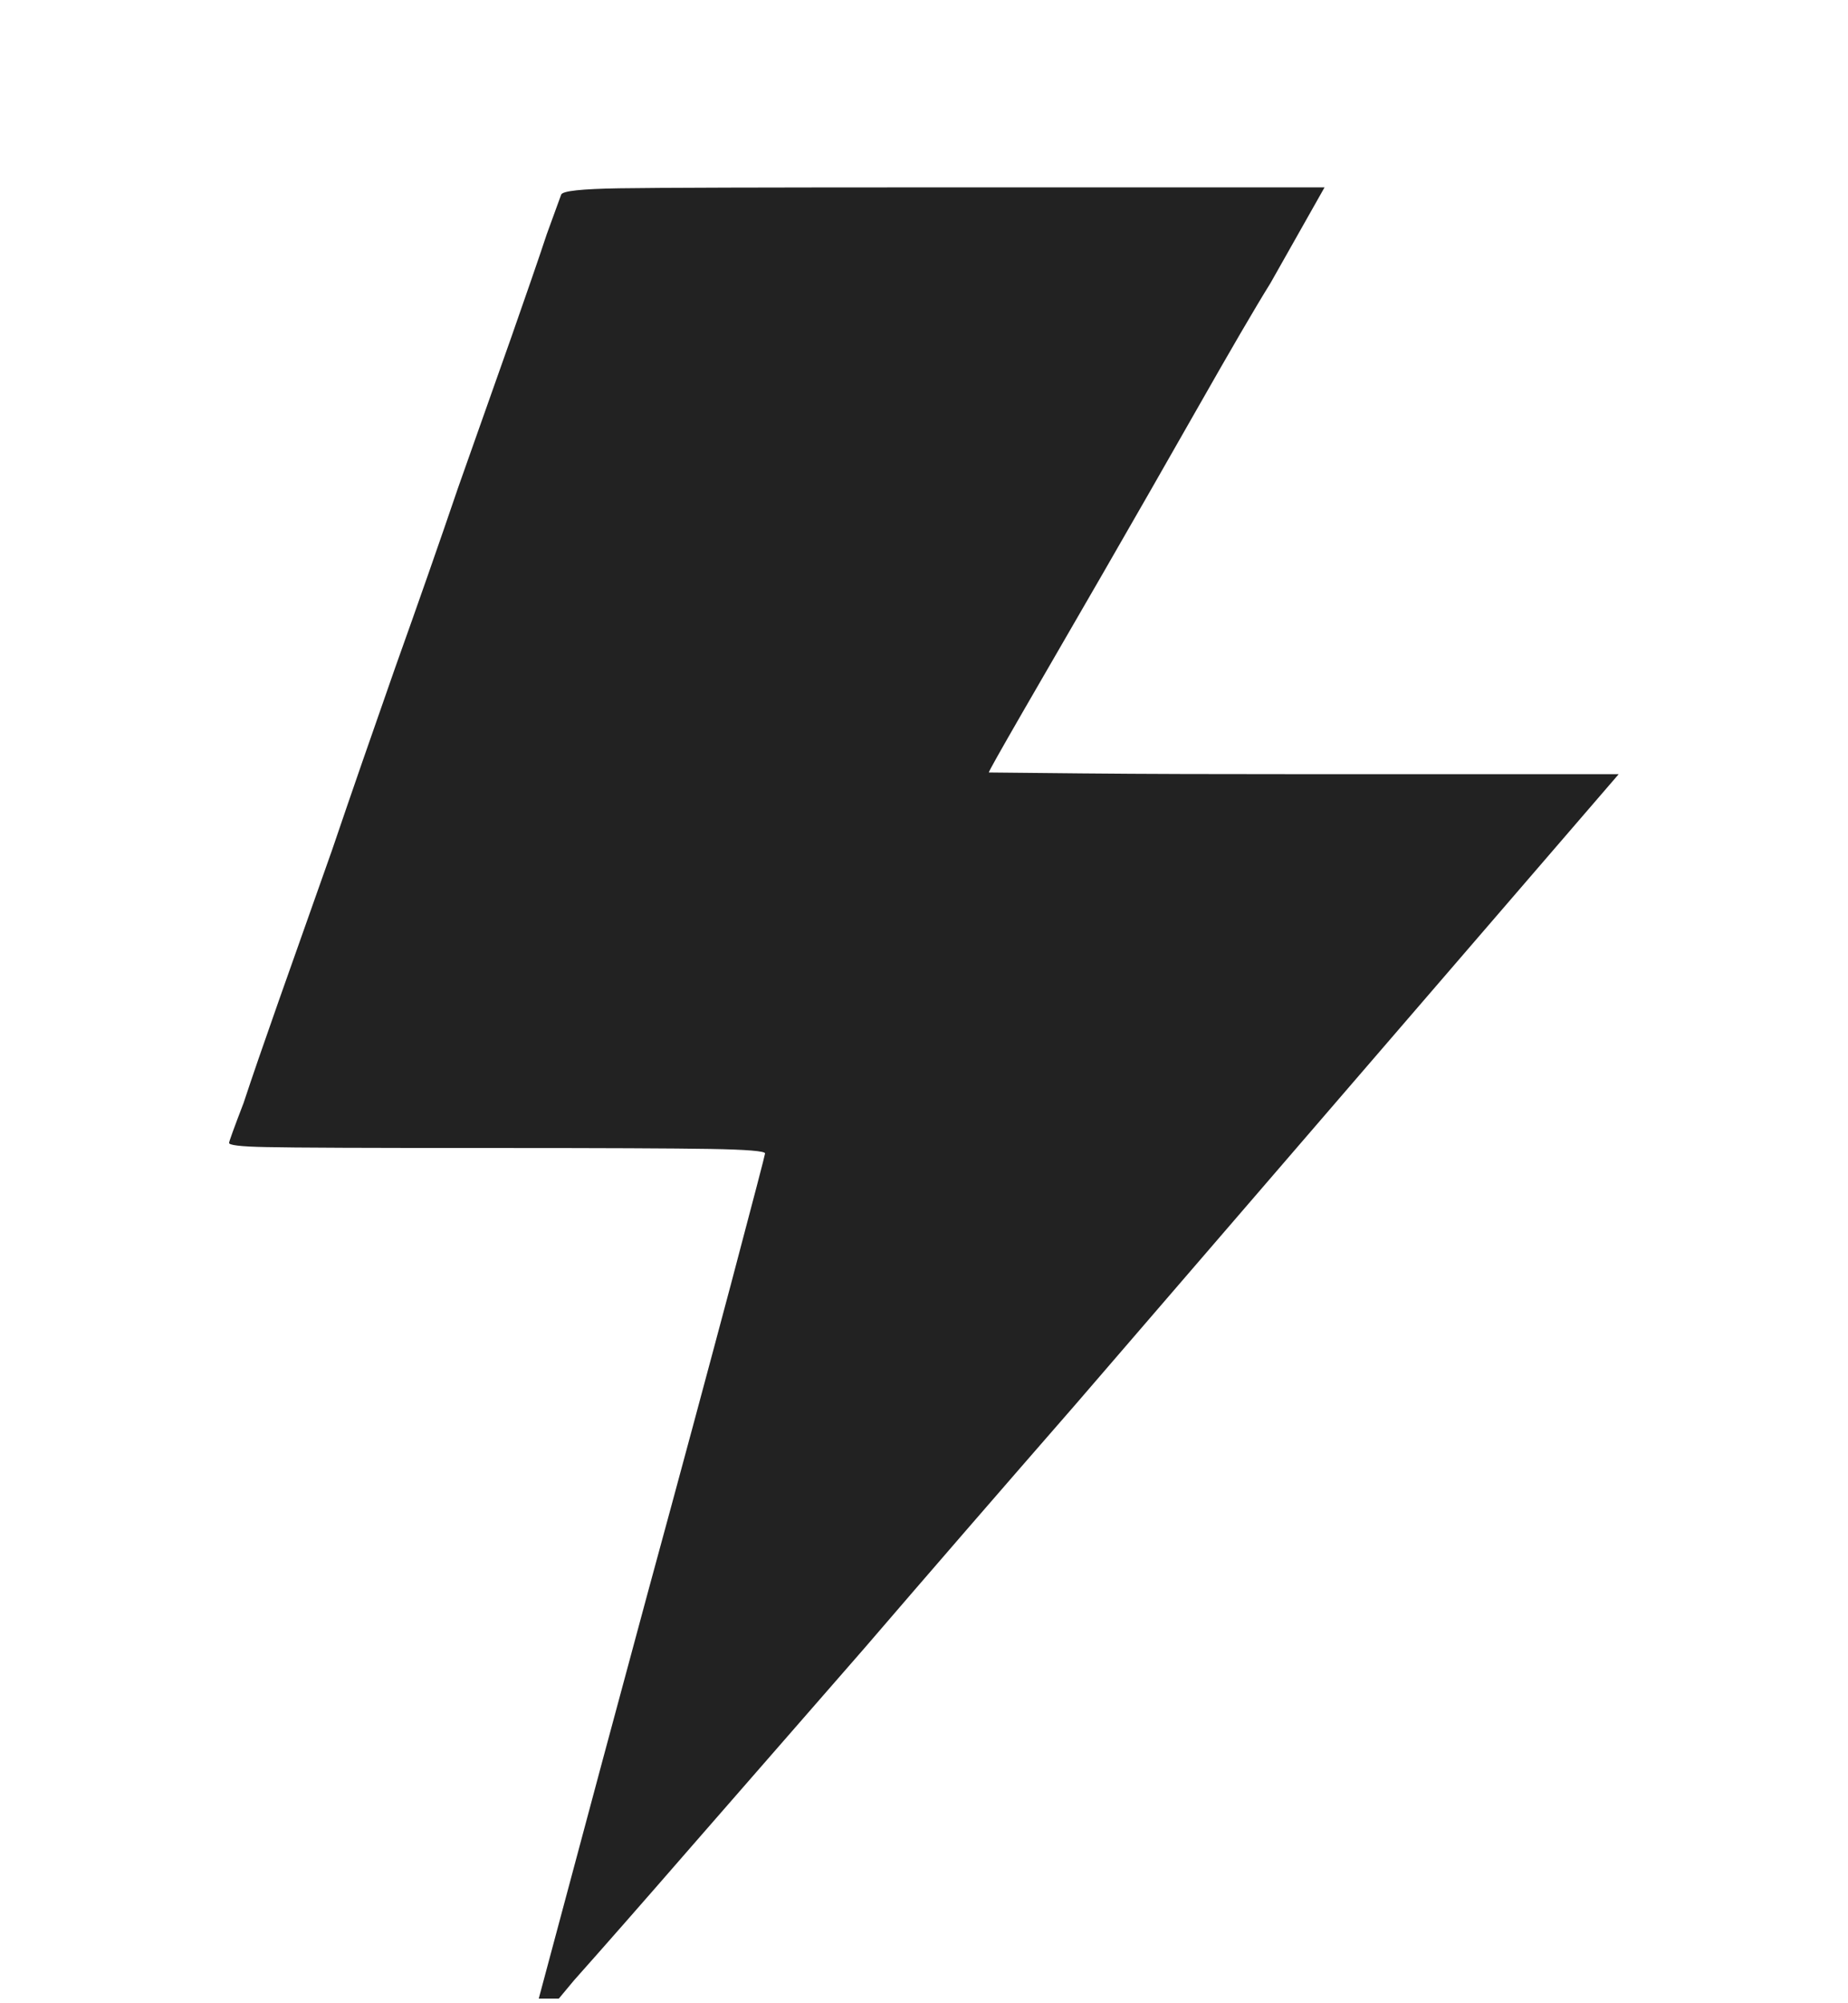 <svg width="12" height="13" viewBox="0 0 12 13" fill="none" xmlns="http://www.w3.org/2000/svg">
<g clip-path="url(#clip0_2065_8790)">
<path d="M3.644 1.263C3.644 1.263 3.613 1.349 3.55 1.521C3.496 1.685 3.419 1.905 3.322 2.183C3.224 2.46 3.109 2.786 2.976 3.161C2.851 3.528 2.714 3.919 2.566 4.333C2.418 4.755 2.281 5.149 2.156 5.517C2.023 5.892 1.908 6.218 1.81 6.495C1.712 6.773 1.636 6.993 1.582 7.157C1.519 7.321 1.488 7.407 1.488 7.415C1.48 7.431 1.56 7.441 1.728 7.444C1.896 7.448 2.394 7.45 3.222 7.45C3.91 7.45 4.373 7.452 4.611 7.456C4.849 7.46 4.968 7.47 4.968 7.485C4.968 7.493 4.894 7.776 4.746 8.335C4.597 8.894 4.418 9.56 4.207 10.333C3.996 11.114 3.816 11.782 3.668 12.337C3.519 12.892 3.445 13.169 3.445 13.169C3.453 13.177 3.546 13.071 3.726 12.853C3.914 12.642 4.168 12.353 4.488 11.985C4.808 11.618 5.183 11.189 5.613 10.696C6.043 10.196 6.5 9.669 6.984 9.114L10.511 5.024H8.472C7.91 5.024 7.427 5.023 7.025 5.019C6.623 5.015 6.421 5.013 6.421 5.013C6.421 5.005 6.494 4.876 6.638 4.626C6.783 4.376 6.957 4.075 7.16 3.724C7.363 3.372 7.57 3.011 7.781 2.64C7.992 2.269 8.148 2.001 8.25 1.837L8.601 1.216H6.128C4.964 1.216 4.261 1.218 4.019 1.222C3.777 1.226 3.652 1.239 3.644 1.263Z" fill="#222222"/>
</g>
<defs>
<clipPath id="clip0_2065_8790">
<rect width="12" height="12" fill="white" transform="matrix(1 0 0 -1 0 12.97)"/>
</clipPath>
</defs>
</svg>
